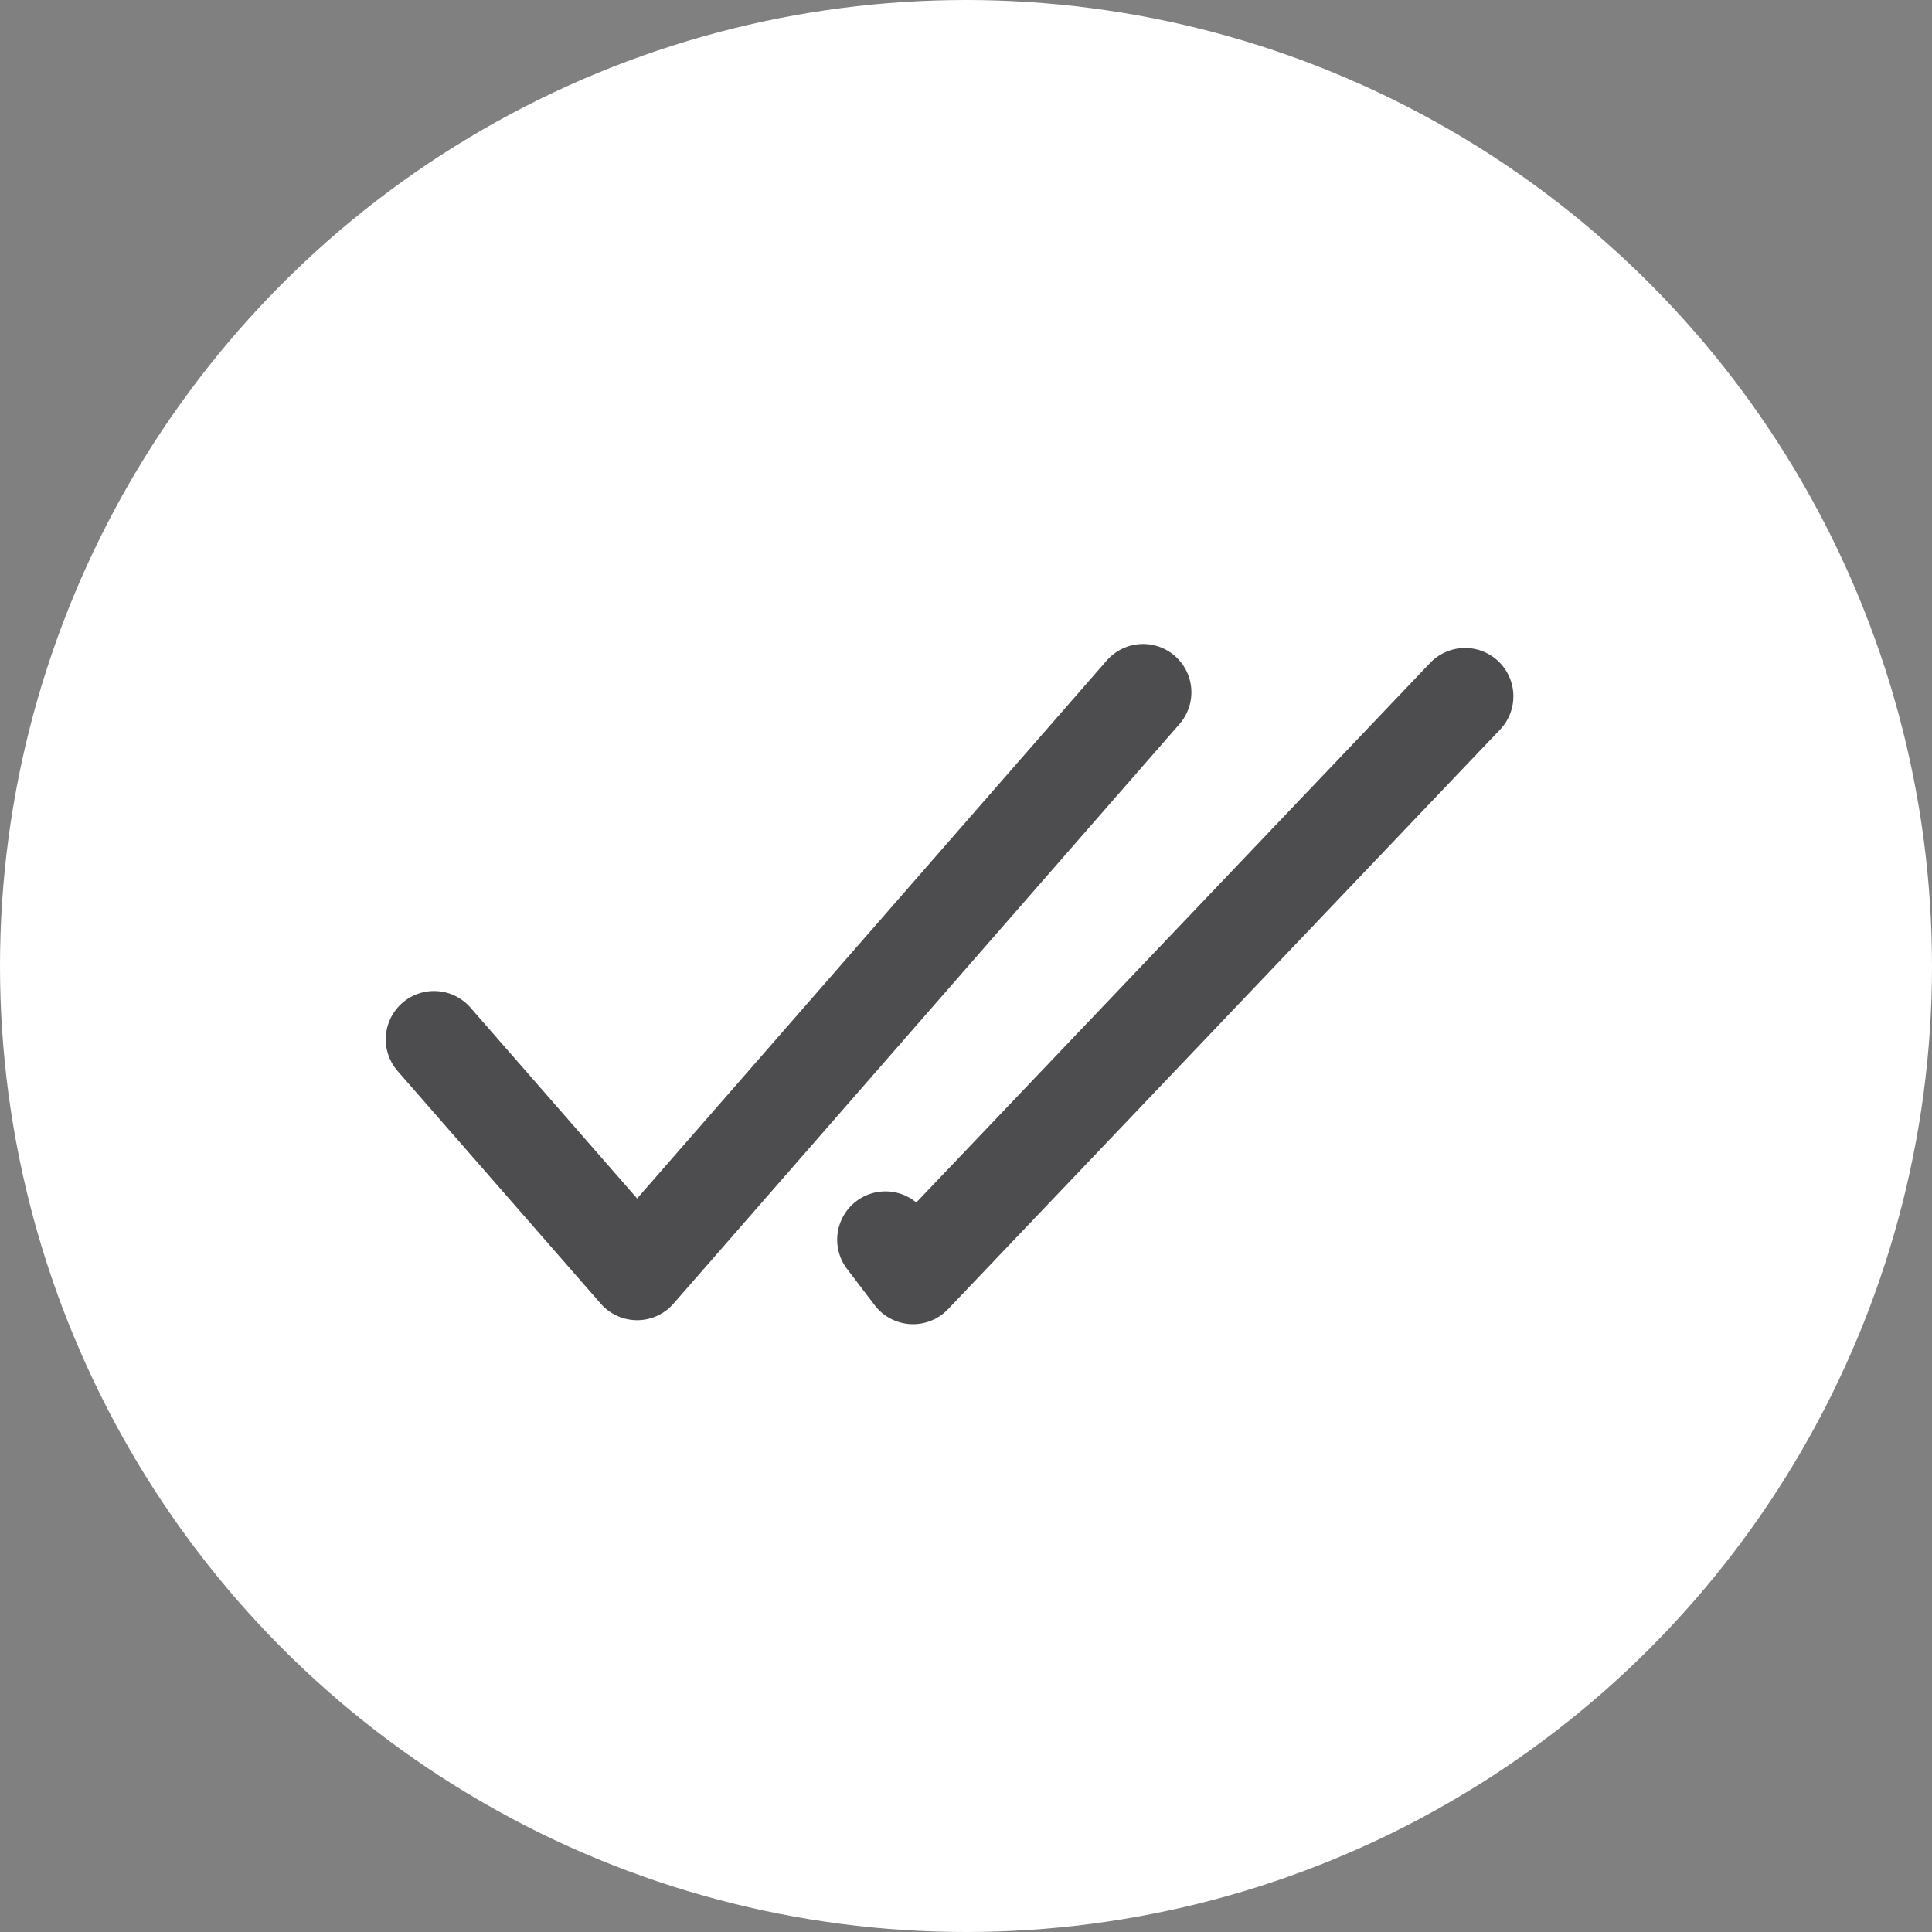 <svg xmlns="http://www.w3.org/2000/svg" width="30" height="30" viewBox="0 0 30 30">
  <rect x="0" y="0" width="30" height="30" fill="#808080" stroke="none"/>
  <g id="Group_43" data-name="Group 43" transform="translate(-903 -1819)">
    <circle id="Ellipse_5" data-name="Ellipse 5" cx="15" cy="15" r="15" transform="translate(903 1819)" fill="#fff"/>
    <g id="check-read-svgrepo-com" transform="translate(905.75 1822.25)">
      <path id="Path_21" data-name="Path 21" d="M15.493,6.935a.75.75,0,0,1,.072,1.058l-7.857,9a.75.75,0,0,1-1.13,0l-3.143-3.6a.75.75,0,1,1,1.13-.986L7.143,15.36l7.292-8.353A.75.75,0,0,1,15.493,6.935Z" fill="#4d4d4f" fill-rule="evenodd"/>
      <path id="Path_22" data-name="Path 22" d="M20.517,7.019a.75.75,0,0,1,.026,1.06l-8.572,9a.75.75,0,0,1-1.14-.063l-.428-.562a.75.75,0,0,1,1.075-1.032l7.978-8.377A.75.75,0,0,1,20.517,7.019Z" fill="#4d4d4f" fill-rule="evenodd"/>
    </g>
  </g>
</svg>
